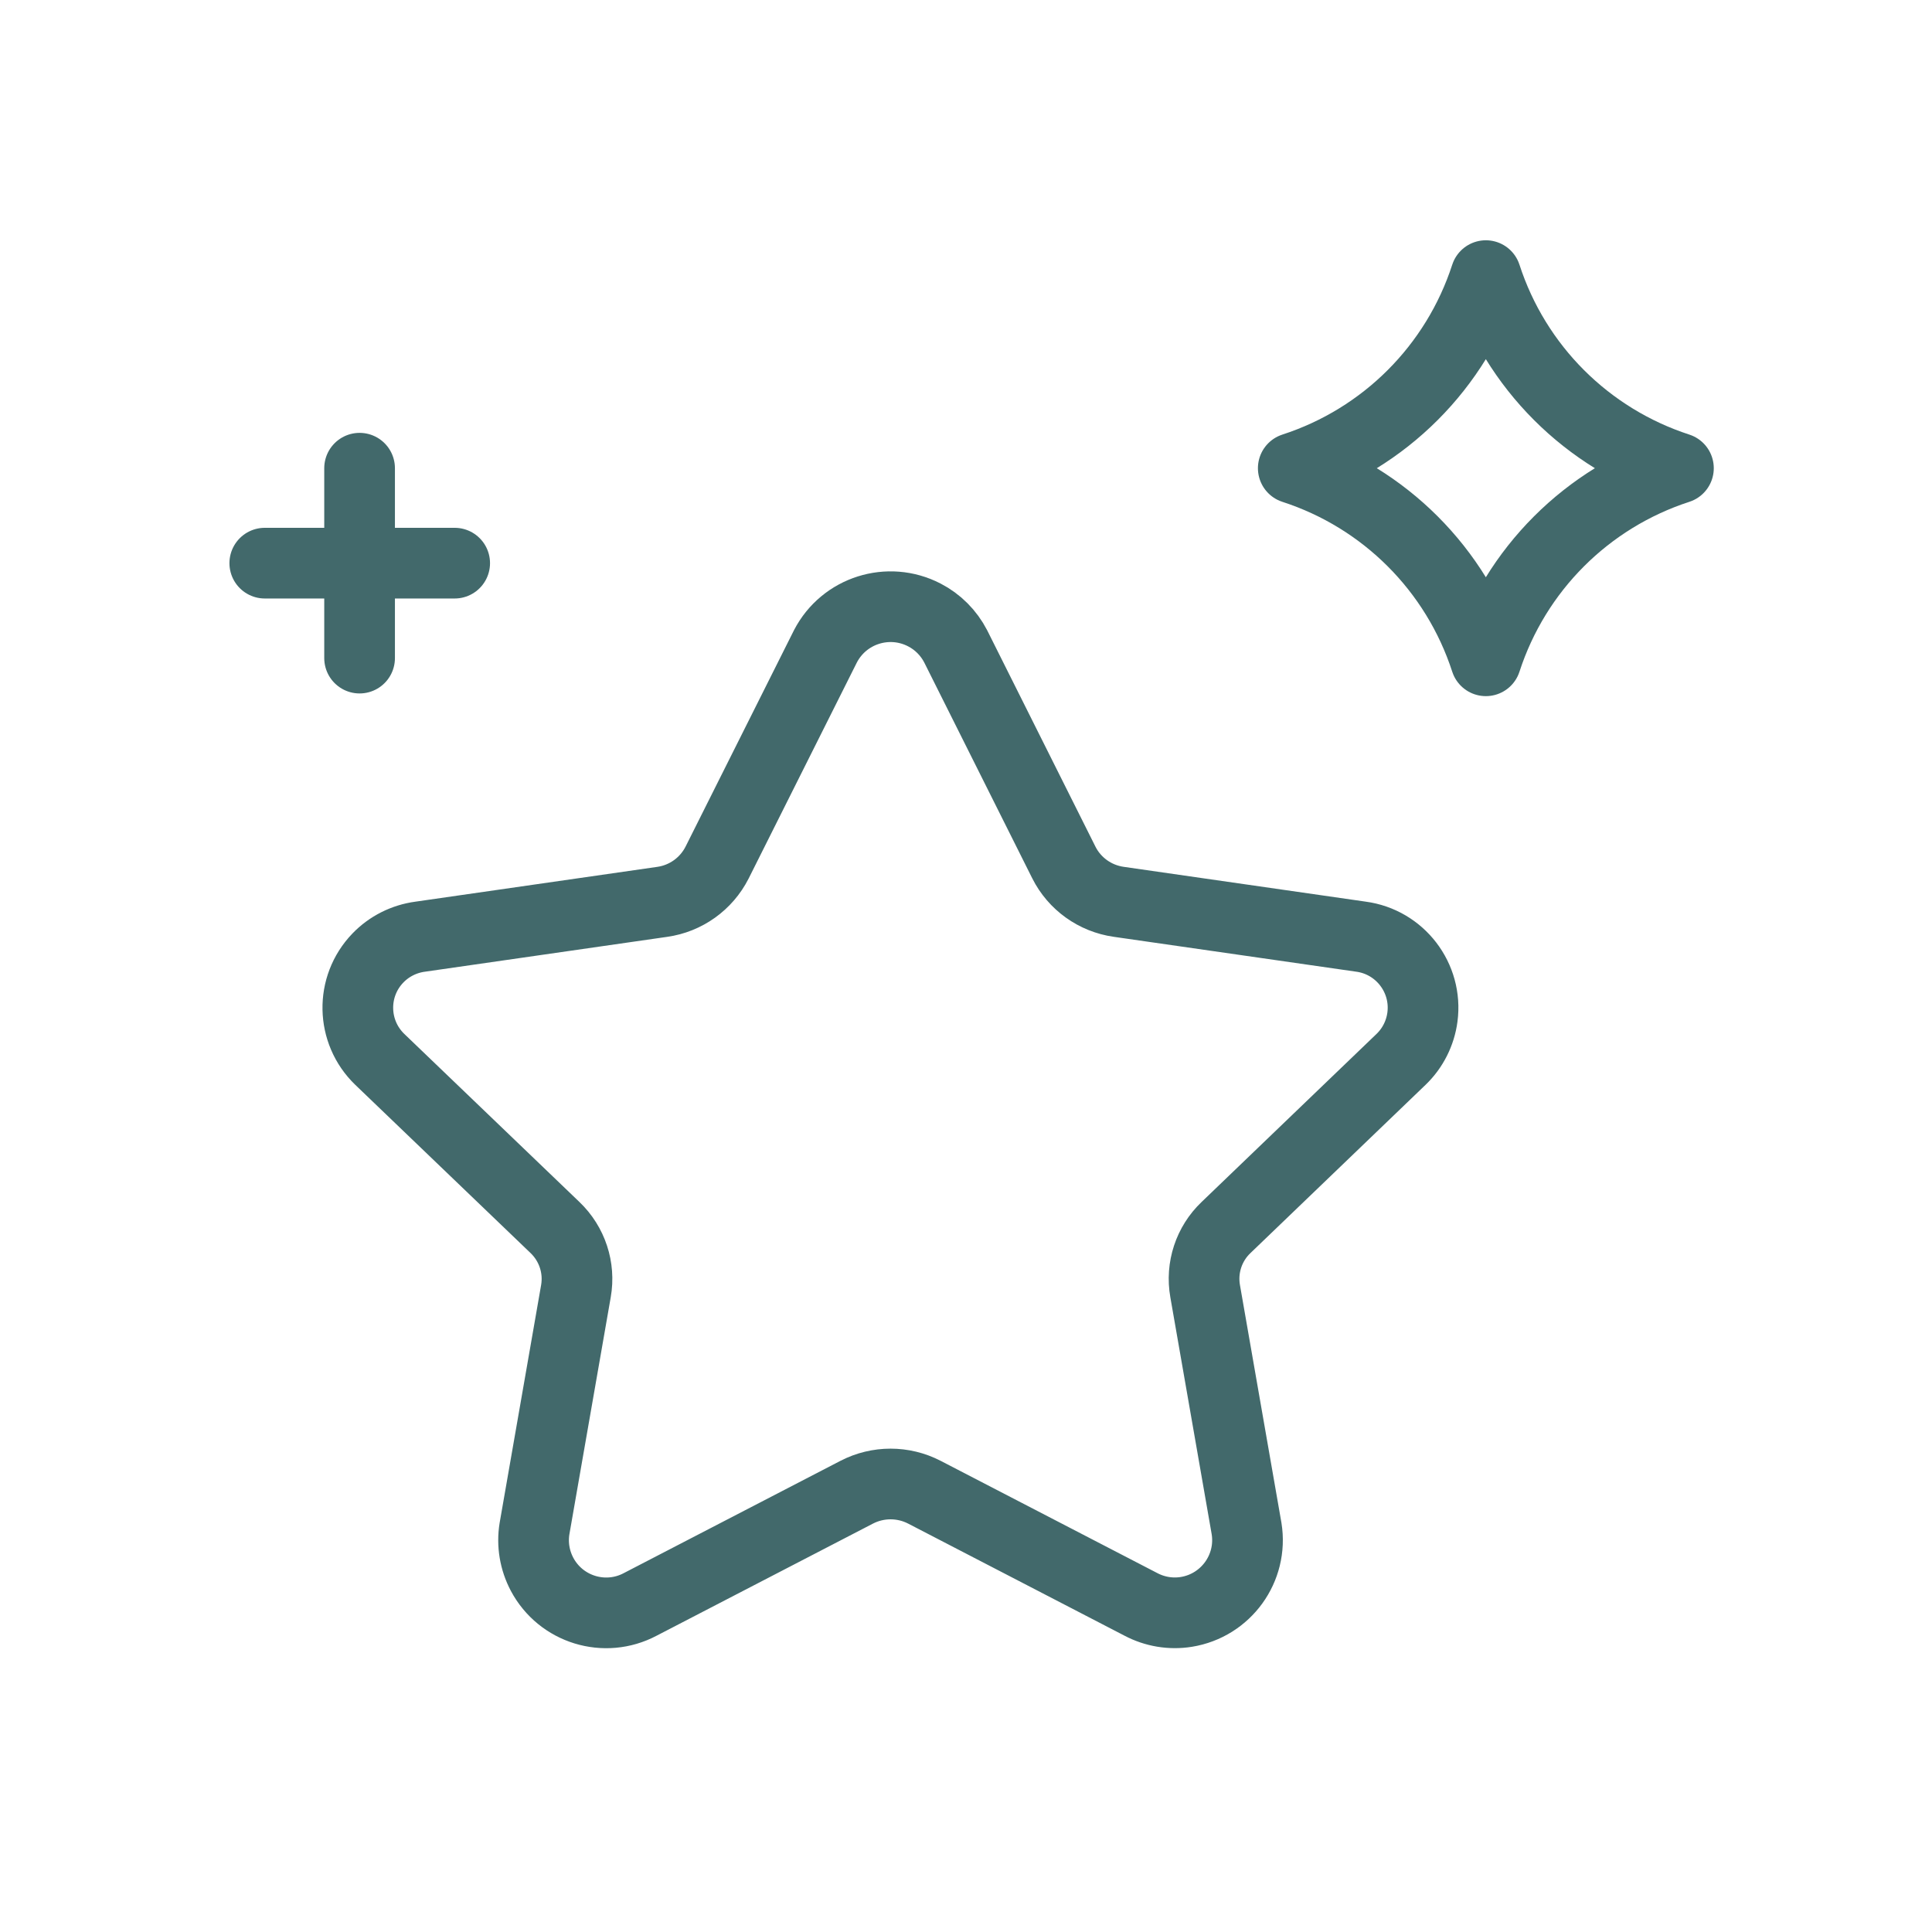 <?xml version="1.0" encoding="UTF-8"?> <svg xmlns="http://www.w3.org/2000/svg" width="41" height="41" viewBox="0 0 41 41" fill="none"><path fill-rule="evenodd" clip-rule="evenodd" d="M20.281 13.716L22.577 18.304C22.804 18.756 23.24 19.067 23.741 19.138L28.878 19.877C29.71 19.987 30.296 20.752 30.186 21.584C30.141 21.924 29.982 22.241 29.734 22.48L26.019 26.049C25.654 26.396 25.487 26.903 25.575 27.4L26.454 32.438C26.59 33.28 26.017 34.071 25.175 34.207C24.844 34.26 24.505 34.203 24.209 34.046L19.619 31.668C19.167 31.434 18.631 31.434 18.179 31.668L13.588 34.047C12.835 34.447 11.902 34.16 11.503 33.408C11.346 33.111 11.289 32.771 11.343 32.44L12.222 27.4C12.309 26.904 12.142 26.398 11.778 26.05L8.059 22.481C7.455 21.898 7.436 20.936 8.019 20.331C8.258 20.083 8.574 19.924 8.916 19.878L14.052 19.139C14.553 19.069 14.989 18.757 15.218 18.305L17.517 13.716C17.913 12.952 18.852 12.655 19.616 13.05C19.901 13.197 20.133 13.43 20.281 13.716Z" stroke="#42696B" stroke-width="1.5" stroke-linecap="round" stroke-linejoin="round"></path><path fill-rule="evenodd" clip-rule="evenodd" d="M35.619 9.936C33.68 10.565 32.161 12.084 31.532 14.023C30.903 12.084 29.384 10.565 27.445 9.936C29.384 9.307 30.903 7.788 31.532 5.849C32.161 7.788 33.68 9.307 35.619 9.936Z" stroke="#42696B" stroke-width="1.5" stroke-linecap="round" stroke-linejoin="round"></path><path d="M7.631 9.936V13.966M9.649 11.951H5.619" stroke="#42696B" stroke-width="1.5" stroke-linecap="round" stroke-linejoin="round"></path></svg> 